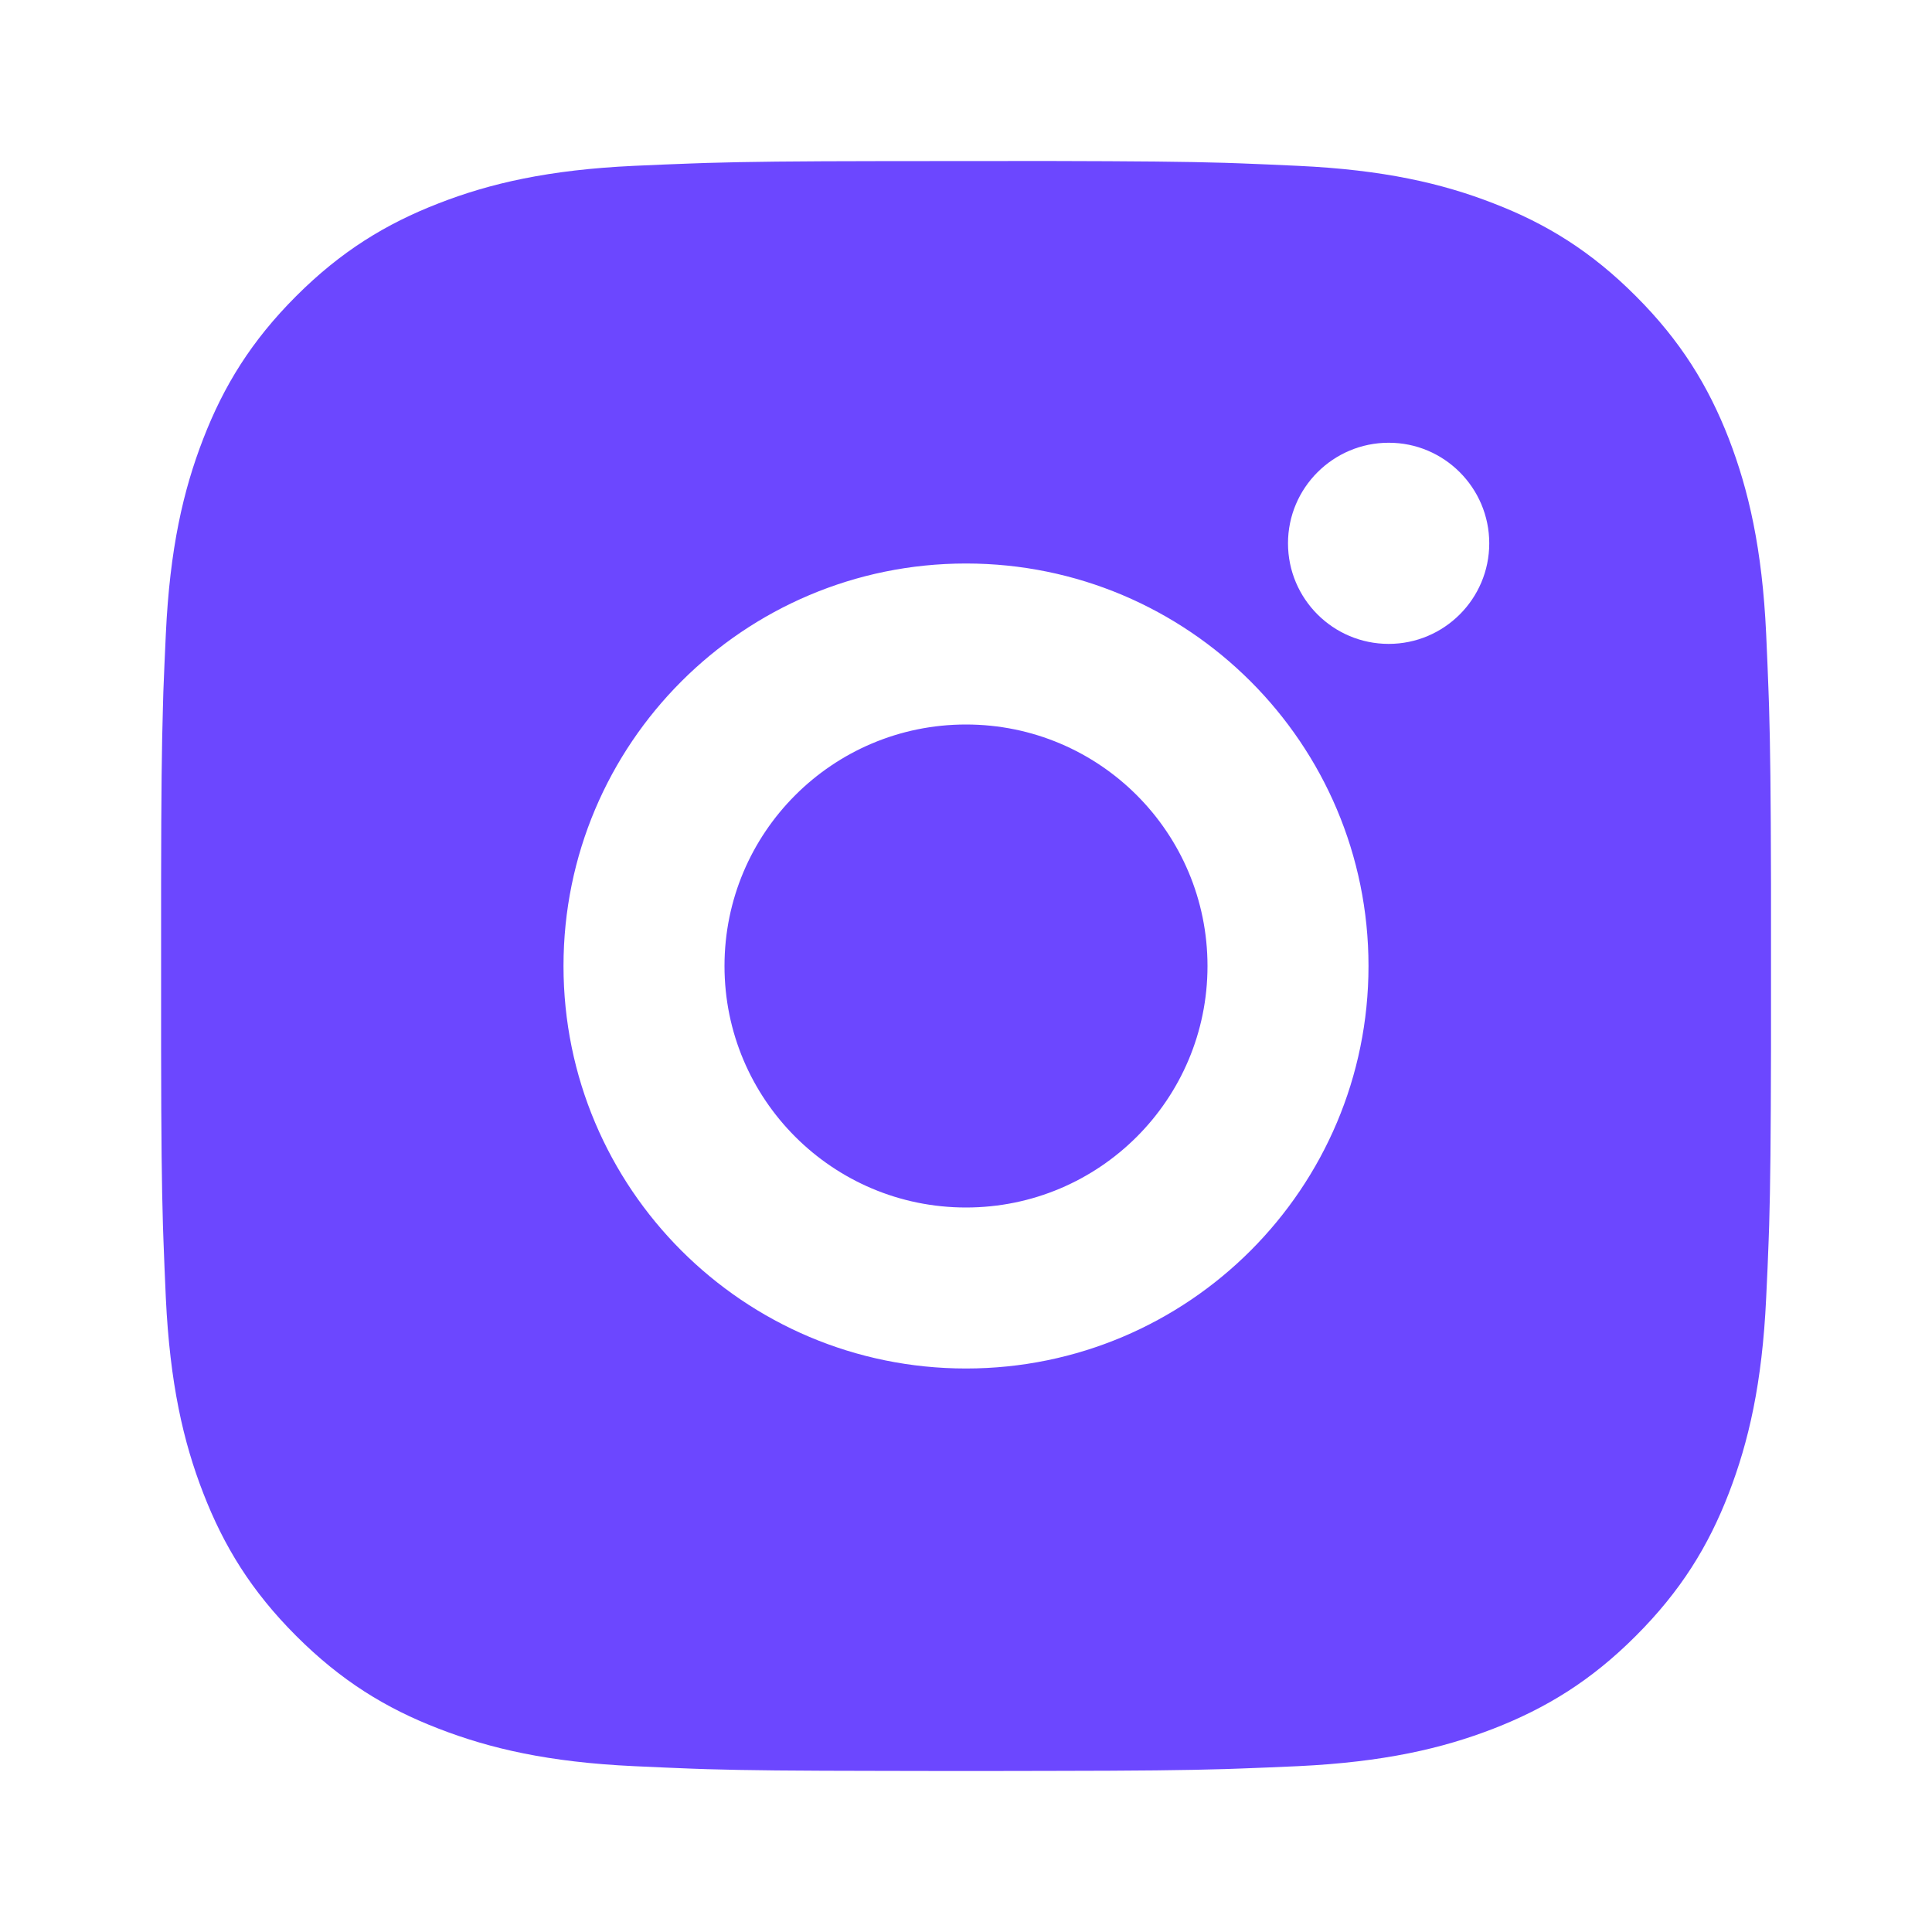 <svg width="18" height="18" viewBox="0 0 18 18" fill="none" xmlns="http://www.w3.org/2000/svg">
<path d="M9.771 1.5C10.615 1.502 11.043 1.506 11.412 1.517L11.558 1.522C11.726 1.528 11.892 1.536 12.092 1.545C12.89 1.582 13.435 1.708 13.913 1.894C14.407 2.084 14.825 2.342 15.241 2.759C15.658 3.176 15.915 3.594 16.107 4.087C16.291 4.565 16.418 5.11 16.455 5.908C16.464 6.108 16.471 6.274 16.477 6.442L16.482 6.588C16.493 6.957 16.498 7.385 16.5 8.229L16.5 8.788C16.5 8.857 16.5 8.927 16.5 9L16.5 9.212L16.5 9.771C16.498 10.615 16.494 11.043 16.483 11.412L16.478 11.558C16.472 11.726 16.465 11.892 16.455 12.092C16.418 12.89 16.291 13.434 16.107 13.912C15.916 14.407 15.658 14.824 15.241 15.241C14.825 15.658 14.405 15.915 13.913 16.106C13.435 16.291 12.89 16.417 12.092 16.455C11.892 16.464 11.726 16.471 11.558 16.477L11.412 16.482C11.043 16.493 10.615 16.498 9.771 16.499L9.212 16.5C9.143 16.5 9.073 16.5 9 16.5H8.789L8.229 16.499C7.385 16.498 6.958 16.494 6.588 16.483L6.442 16.478C6.274 16.472 6.108 16.464 5.908 16.455C5.11 16.418 4.566 16.291 4.088 16.106C3.594 15.916 3.176 15.658 2.759 15.241C2.342 14.824 2.085 14.405 1.894 13.912C1.708 13.434 1.583 12.89 1.545 12.092C1.536 11.892 1.529 11.726 1.523 11.558L1.518 11.412C1.507 11.043 1.502 10.615 1.501 9.771L1.501 8.229C1.502 7.385 1.507 6.957 1.518 6.588L1.522 6.442C1.528 6.274 1.536 6.108 1.545 5.908C1.582 5.109 1.708 4.566 1.894 4.087C2.085 3.594 2.342 3.176 2.759 2.759C3.176 2.342 3.595 2.085 4.088 1.894C4.566 1.708 5.11 1.582 5.908 1.545C6.108 1.536 6.274 1.529 6.442 1.523L6.588 1.518C6.958 1.507 7.385 1.502 8.229 1.501L9.771 1.5ZM9 5.25C6.928 5.25 5.25 6.93 5.25 9C5.25 11.072 6.93 12.75 9 12.75C11.072 12.75 12.75 11.07 12.75 9C12.75 6.928 11.07 5.25 9 5.25ZM9 6.75C10.243 6.75 11.25 7.757 11.25 9C11.25 10.243 10.243 11.25 9 11.25C7.758 11.25 6.75 10.243 6.75 9C6.75 7.757 7.757 6.75 9 6.75ZM12.938 4.125C12.421 4.125 12 4.545 12 5.062C12 5.579 12.42 5.999 12.938 5.999C13.455 5.999 13.875 5.579 13.875 5.062C13.875 4.545 13.454 4.124 12.938 4.125Z" fill="#6C47FF"/>
</svg>
